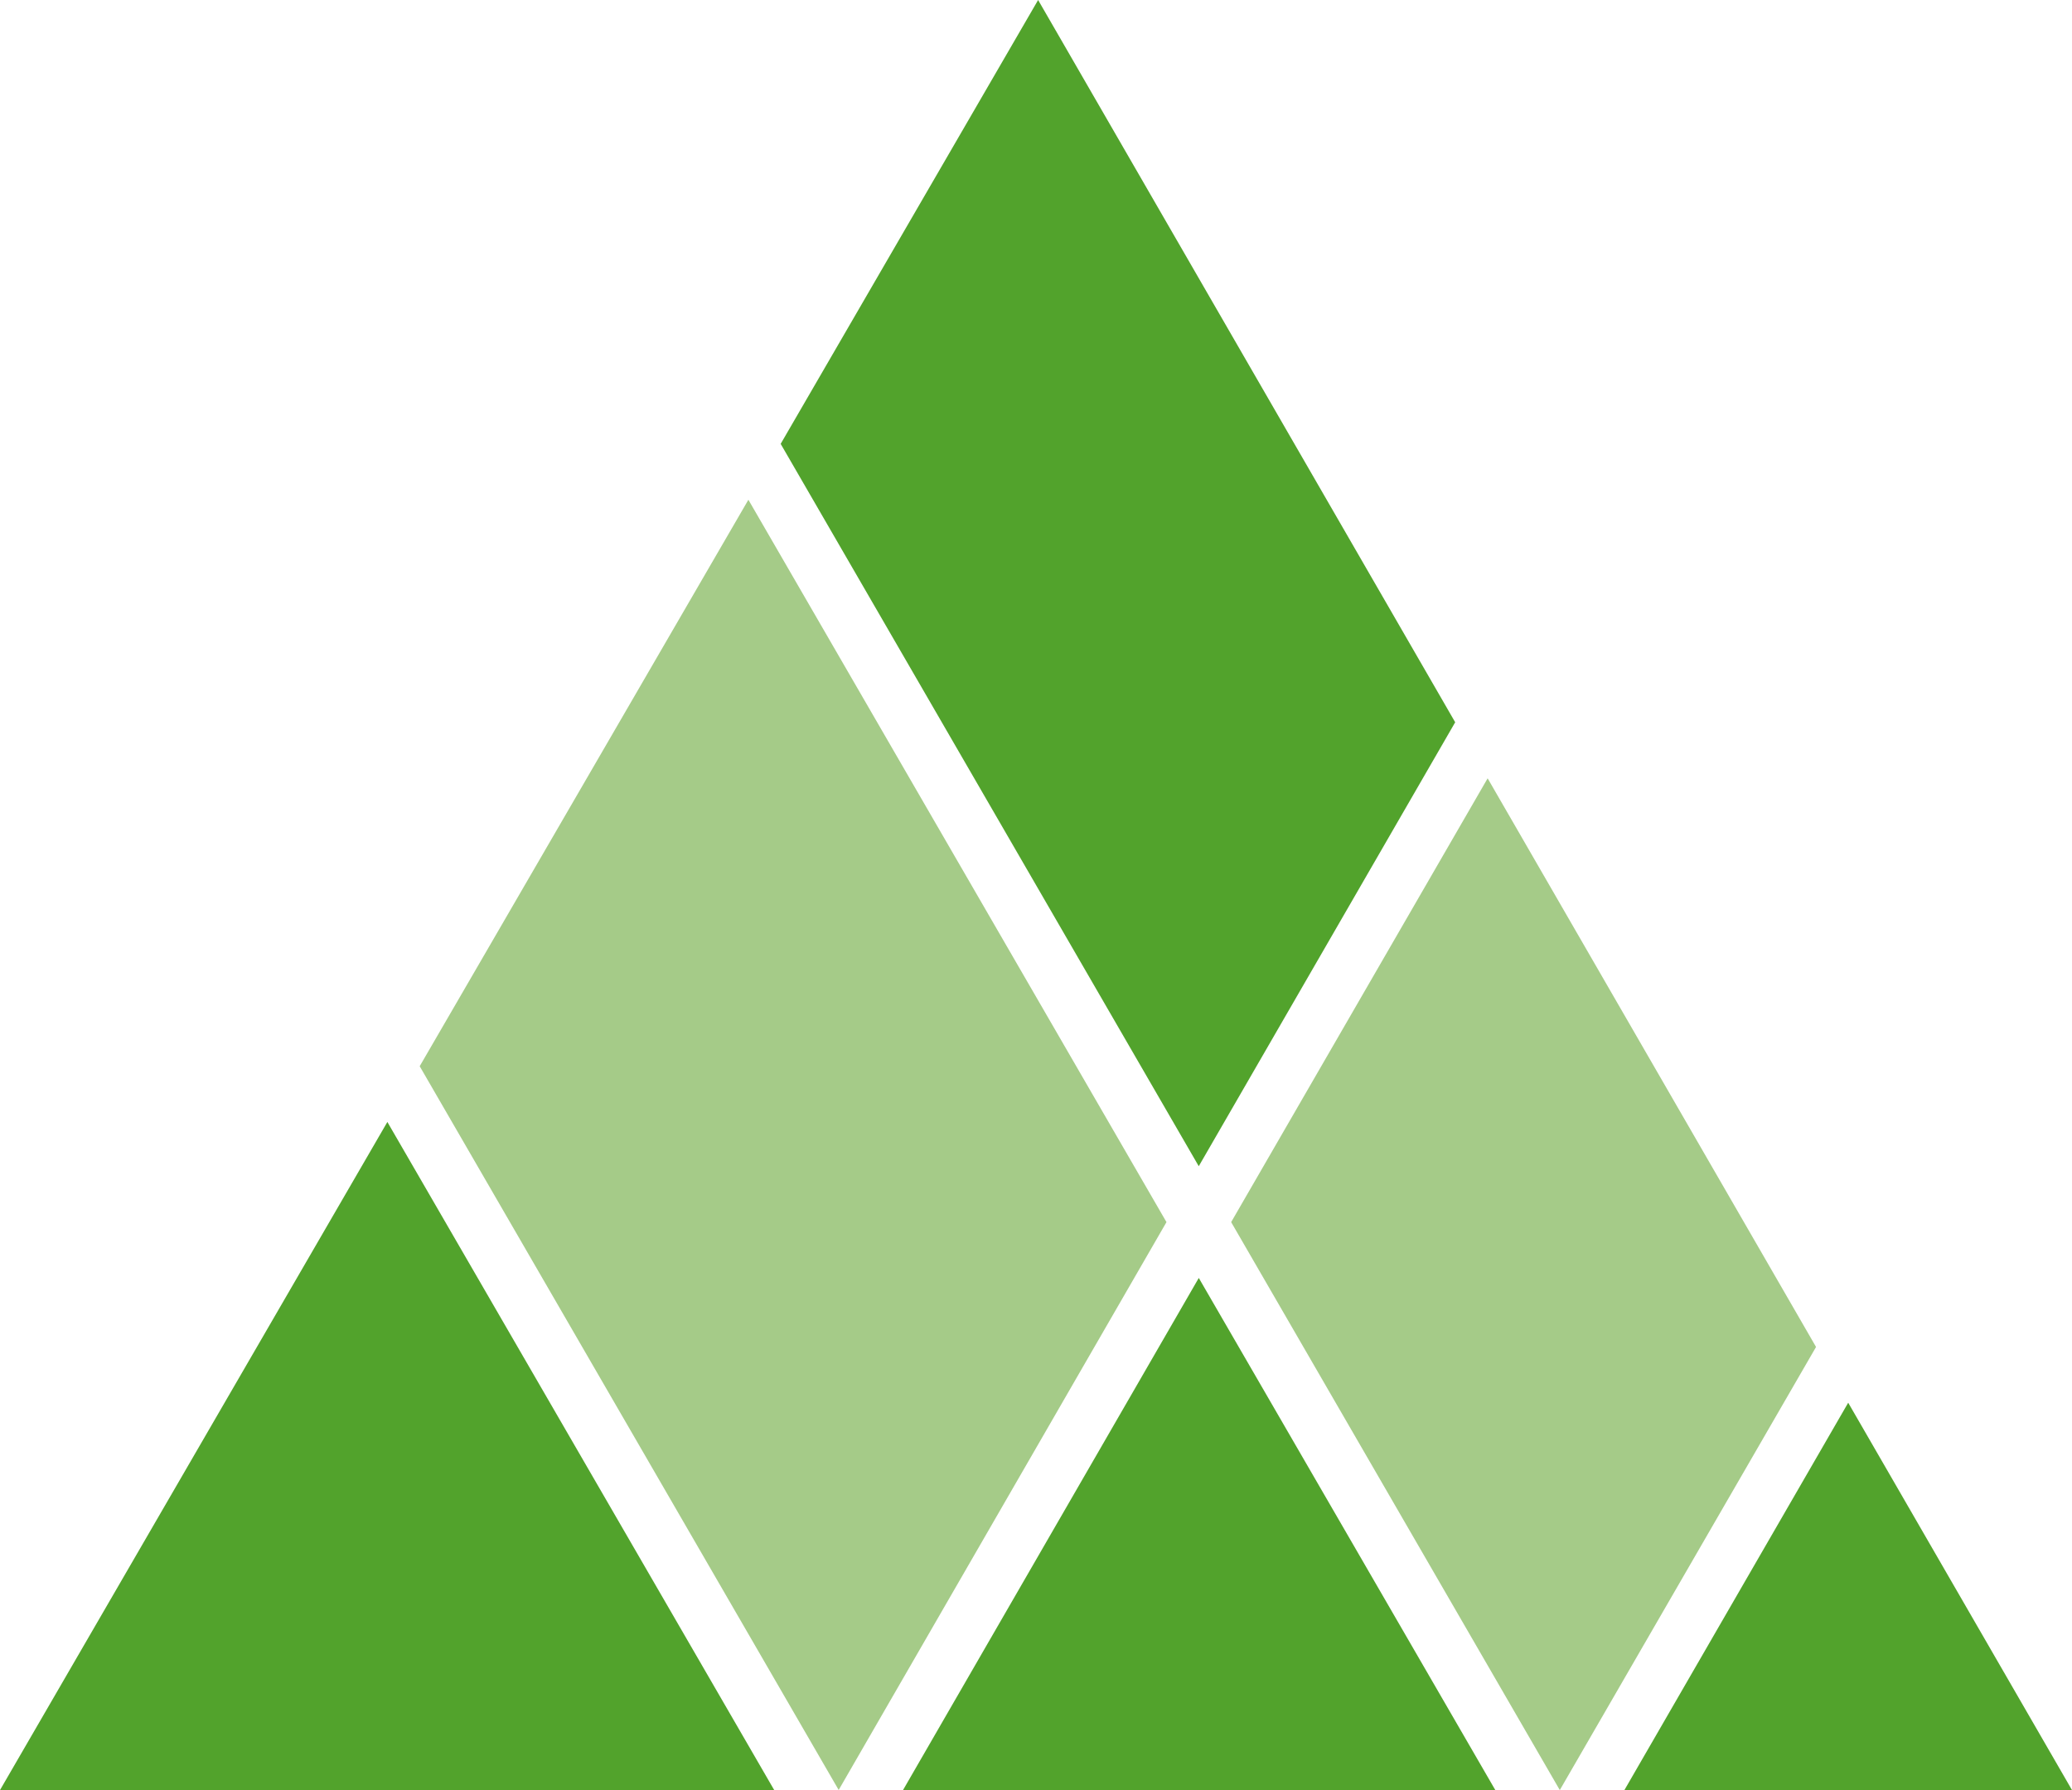<?xml version="1.0" encoding="utf-8"?>
<!-- Generator: Adobe Illustrator 24.2.1, SVG Export Plug-In . SVG Version: 6.00 Build 0)  -->
<svg version="1.1" id="レイヤー_1" xmlns="http://www.w3.org/2000/svg" xmlns:xlink="http://www.w3.org/1999/xlink" x="0px"
	 y="0px" viewBox="0 0 85.946 74.26" style="enable-background:new 0 0 85.946 74.26;" xml:space="preserve">
<style type="text/css">
	.st0{fill:#52A32C;}
	.st1{fill:#A5CB88;}
</style>
<g>
	<path id="パス_1" class="st0" d="M60.361,29.963L43.061,0L32.382,18.414L49.724,48.38L60.361,29.963z"/>
	<path id="パス_2" class="st0" d="M37.457,74.26h24.568l-12.3-21.245L37.457,74.26z"/>
	<path id="パス_3" class="st0" d="M85.946,74.26l-9.283-16.069L67.38,74.26H85.946z"/>
	<path id="パス_4" class="st0" d="M0,74.26h32.114L16.068,46.544L0,74.26z"/>
	<path id="パス_5" class="st1" d="M64.7,74.26L64.7,74.26l10.629-18.382l-13.622-23.59L51.068,50.699L64.7,74.26z"/>
	<path id="パス_6" class="st1" d="M48.385,50.699L31.043,20.732l-13.634,23.5l17.379,30.024L48.385,50.699z"/>
</g>
</svg>
